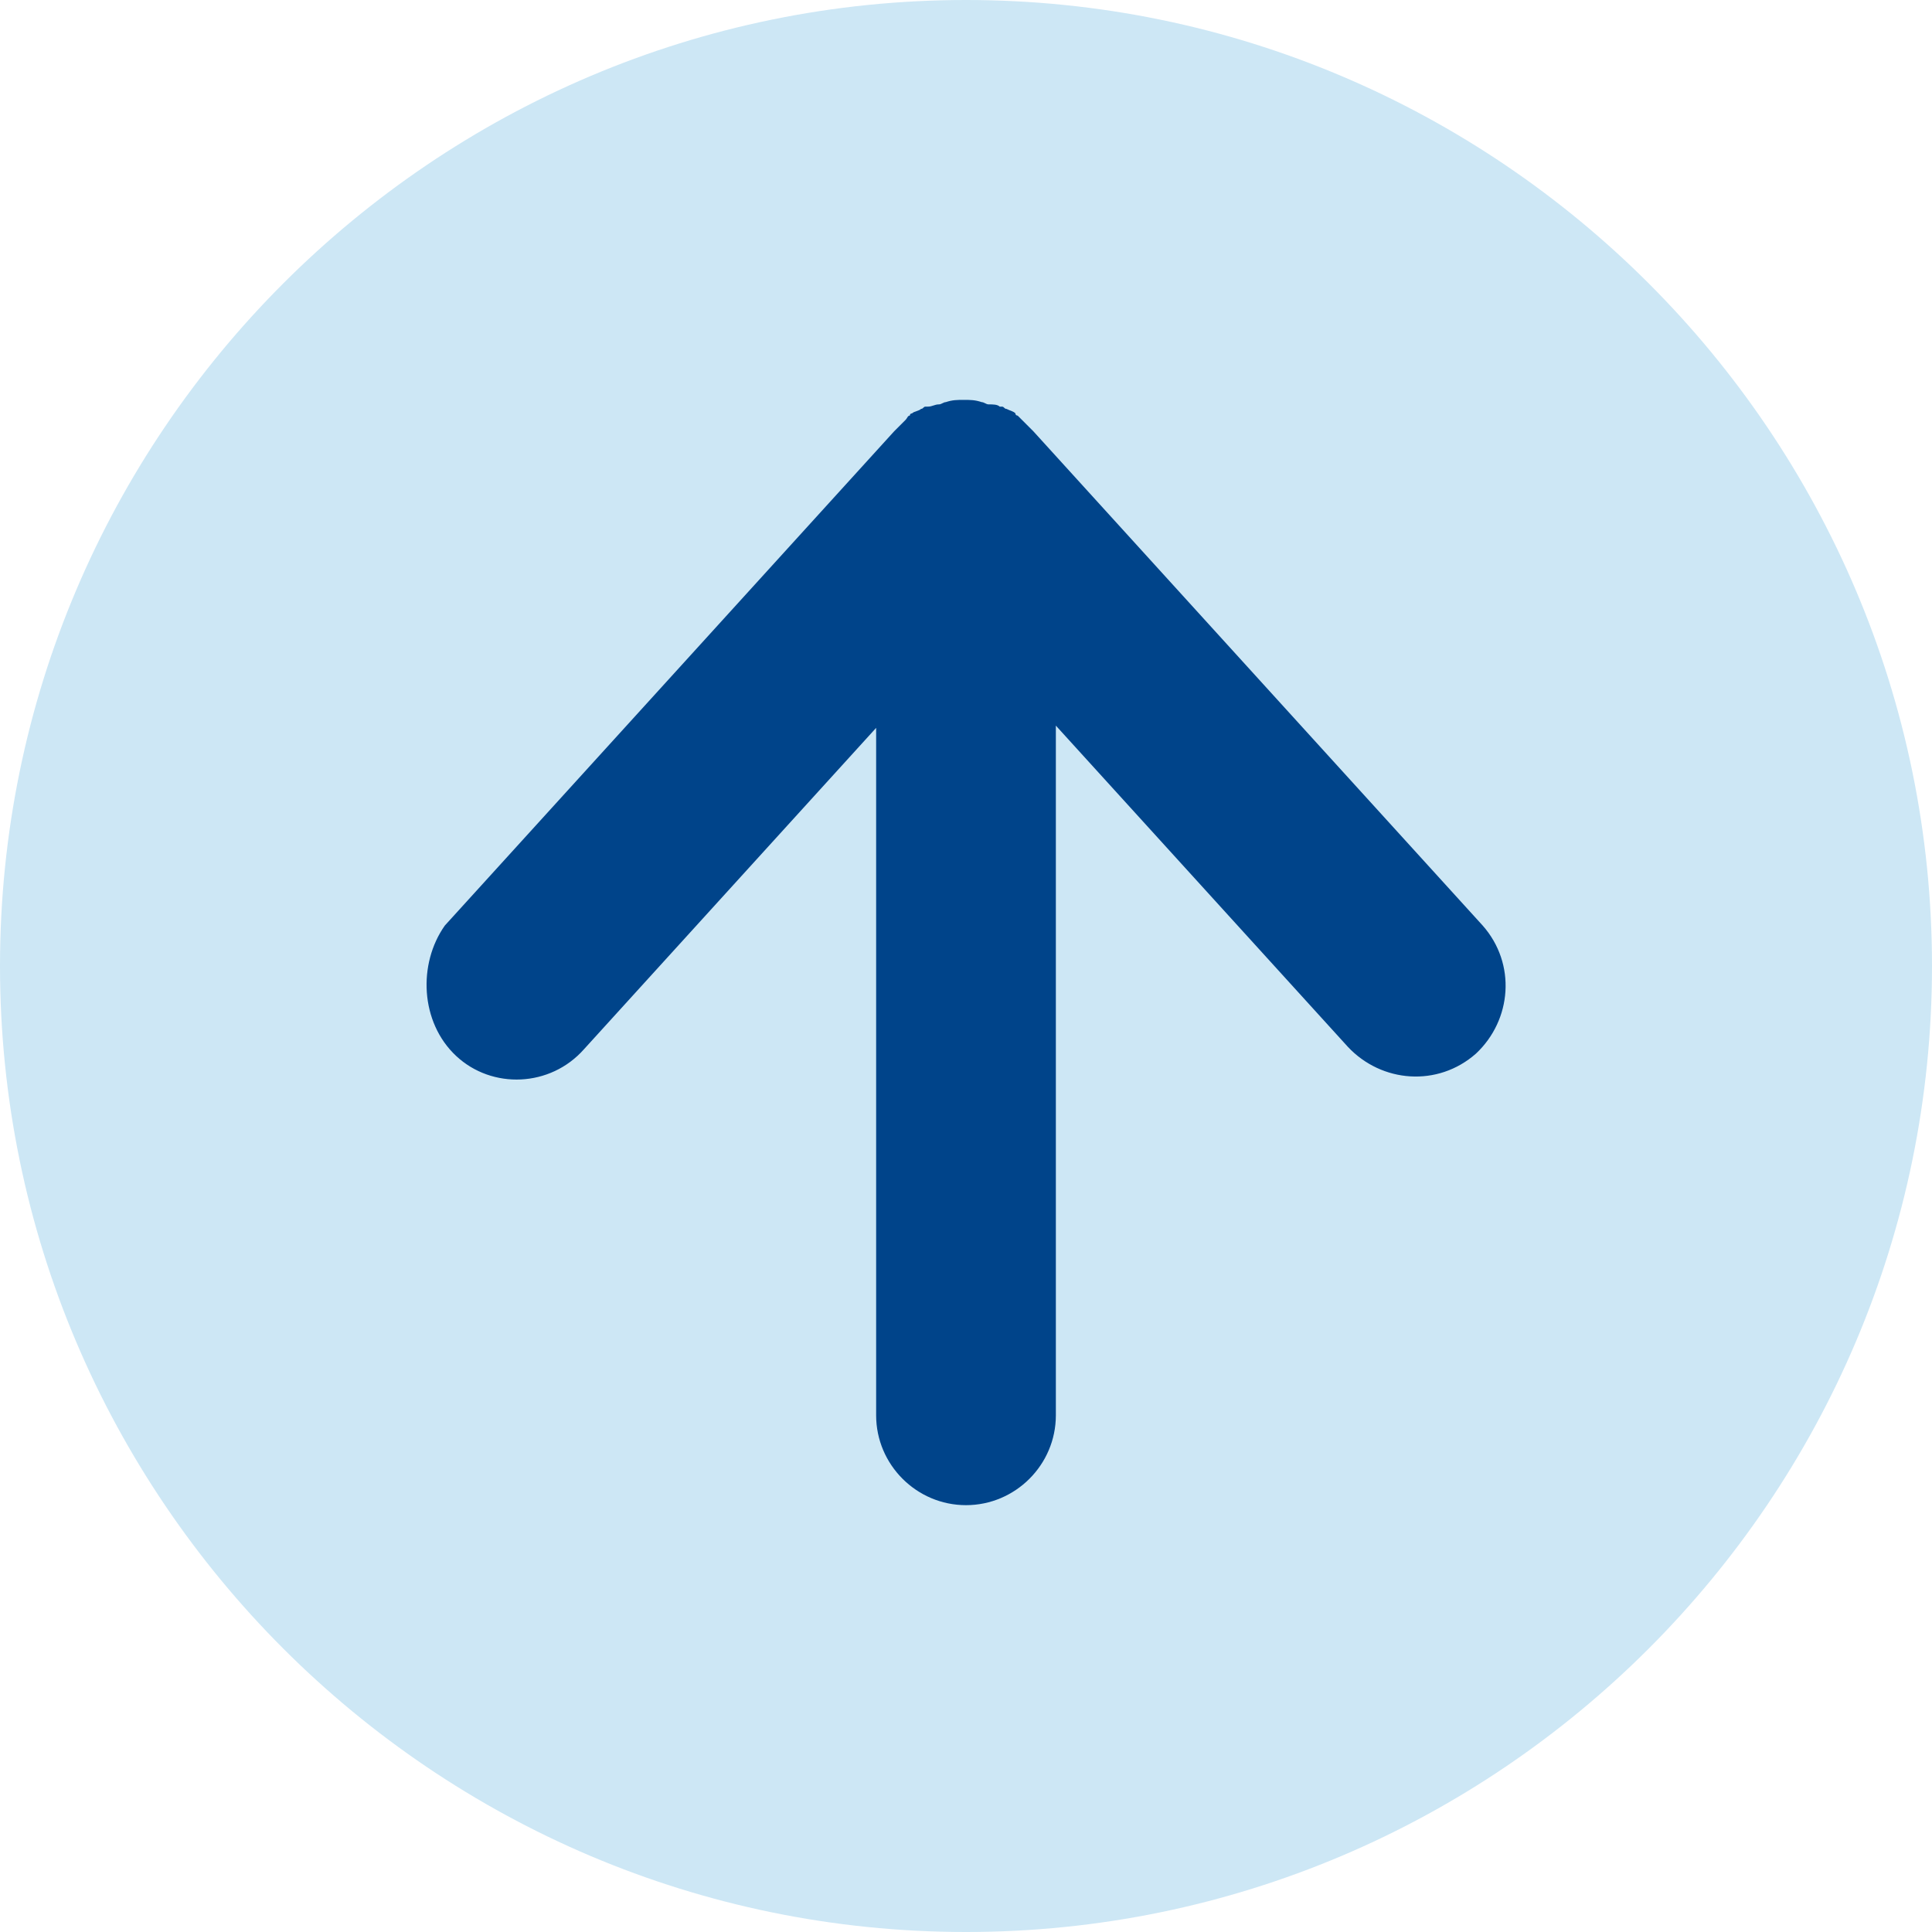 <?xml version="1.0" encoding="utf-8"?>
<!-- Generator: Adobe Illustrator 26.3.1, SVG Export Plug-In . SVG Version: 6.00 Build 0)  -->
<svg version="1.1" id="Capa_1" xmlns="http://www.w3.org/2000/svg" xmlns:xlink="http://www.w3.org/1999/xlink" x="0px" y="0px"
	 viewBox="0 0 86 86" style="enable-background:new 0 0 86 86;" xml:space="preserve">
<style type="text/css">
	.st0{fill:#CDE7F5;}
	.st1{fill:#00448A;}
</style>
<g id="flecha_resenas" transform="translate(-102 604) rotate(-90)">
	<path id="Trazado_38" class="st0" d="M518,145c0-23.7,19.3-43,43-43s43,19.3,43,43s-19.3,43-43,43S518,168.7,518,145z"/>
	<path id="Trazado_37" class="st1" d="M557,122.3c-1.5,1.6-1.4,4.2,0.3,5.7c0,0,0,0,0,0l14.3,13H541c-2.2,0-4,1.8-4,4s1.8,4,4,4
		h30.7l-14.3,13c-1.6,1.5-1.8,4-0.3,5.7c1.5,1.6,4,1.8,5.7,0.3l0,0l22-20c0,0,0,0,0.1-0.1c0,0,0.1-0.1,0.1-0.1c0,0,0,0,0.1-0.1
		c0.1-0.1,0.1-0.1,0.2-0.2s0.1-0.1,0.2-0.2c0,0,0-0.1,0.1-0.1c0.1-0.1,0.1-0.2,0.2-0.4l0,0c0-0.1,0.1-0.1,0.1-0.2c0,0,0-0.1,0-0.1
		c0.1-0.1,0.1-0.3,0.1-0.5c0-0.1,0.1-0.2,0.1-0.3c0.1-0.3,0.1-0.5,0.1-0.8l0,0c0-0.3,0-0.5-0.1-0.8c0-0.1-0.1-0.2-0.1-0.3
		c0-0.2-0.1-0.3-0.1-0.5c0,0,0-0.1,0-0.1c0-0.1-0.1-0.1-0.1-0.2v0c-0.1-0.1-0.1-0.3-0.2-0.4c0,0,0-0.1-0.1-0.1
		c0-0.1-0.1-0.1-0.2-0.2s-0.1-0.1-0.2-0.2c0,0,0,0-0.1-0.1c0,0-0.1-0.1-0.1-0.1c0,0,0,0-0.1-0.1l-22-20
		C561.1,120.6,558.5,120.7,557,122.3C557,122.3,557,122.3,557,122.3z"/>
</g>
</svg>
